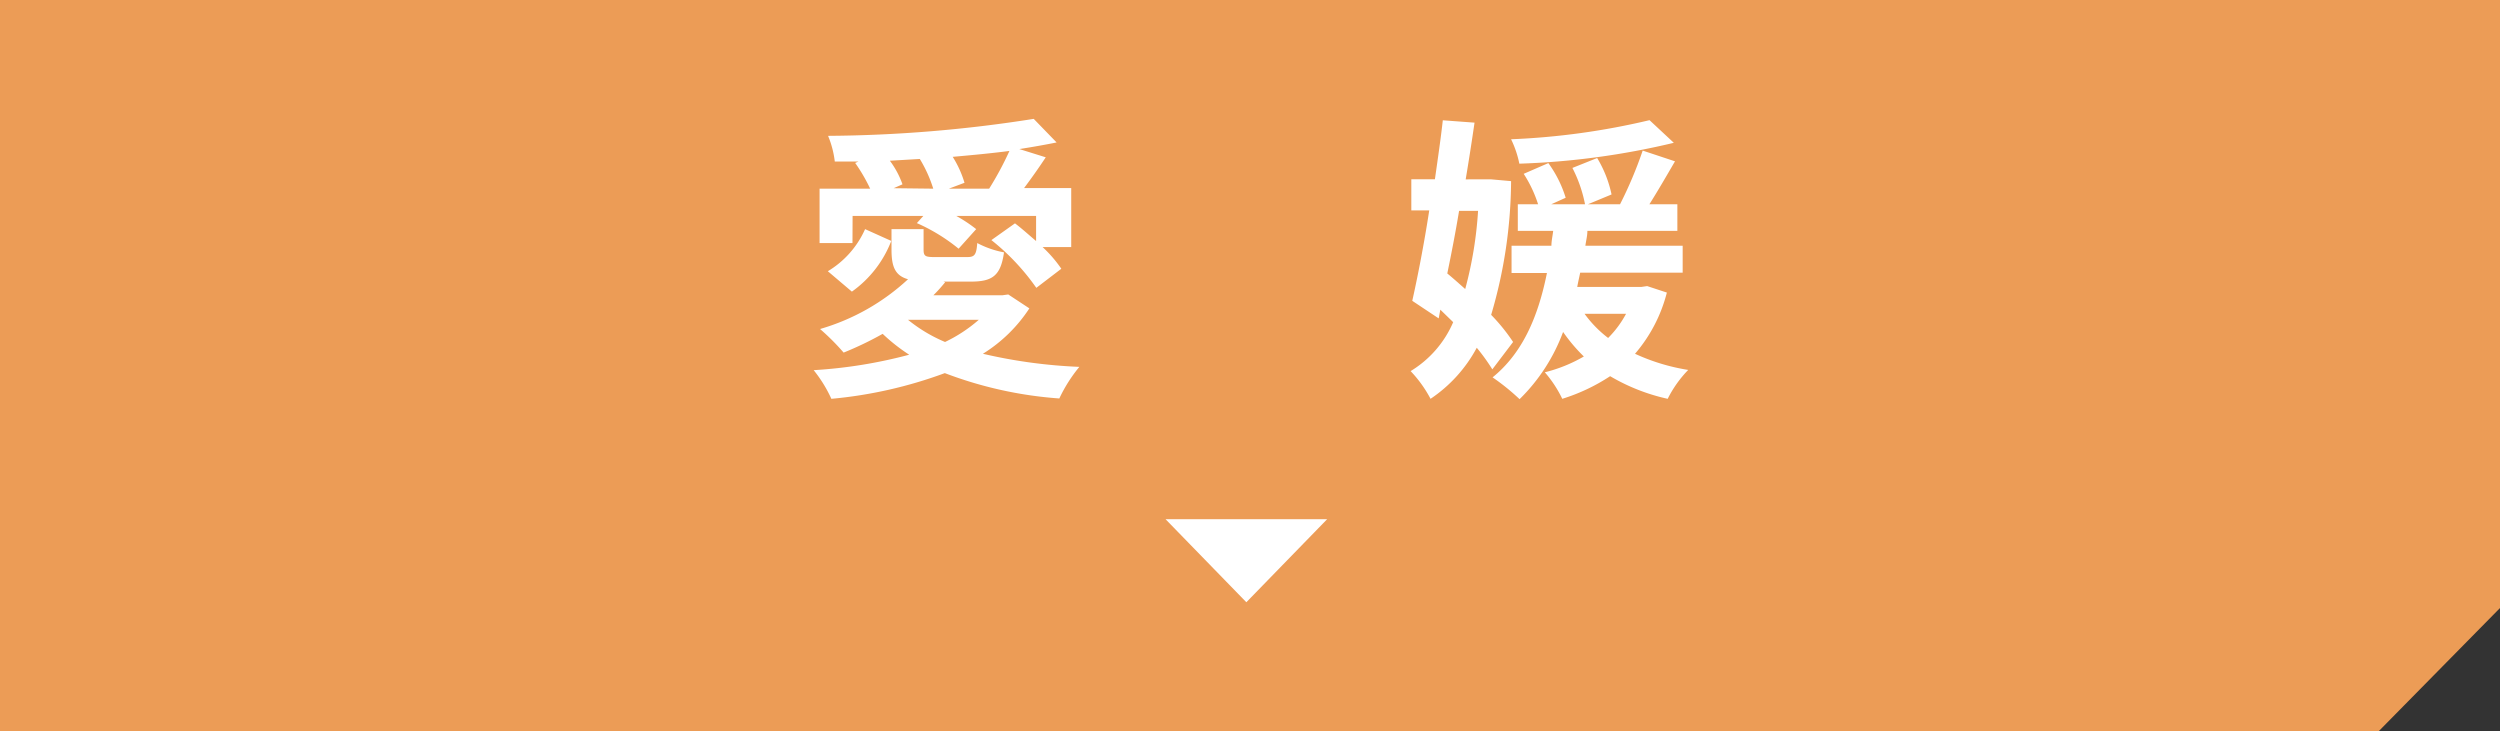 <svg xmlns="http://www.w3.org/2000/svg" viewBox="0 0 212 62"><rect x="0" y="0" width="212" height="62" fill="#333333" stroke="none"/><defs><style>.cls-1{fill:#ec9c56;}.cls-2{fill:#fff;}</style></defs><g id="レイヤー_2" data-name="レイヤー 2"><g id="レイヤー_1-2" data-name="レイヤー 1"><polygon class="cls-1" points="212 0 0 0 0 62 201.72 62 212 51.56 212 0"/><path class="cls-2" d="M87.29,26.15A12.69,12.69,0,0,1,83.35,30a43.71,43.71,0,0,0,8.18,1.11,12.67,12.67,0,0,0-1.7,2.68,34,34,0,0,1-9.71-2.15,37.53,37.53,0,0,1-9.62,2.18A11.42,11.42,0,0,0,69,31.39a40.7,40.7,0,0,0,8.1-1.31,15.28,15.28,0,0,1-2.25-1.77,28.55,28.55,0,0,1-3.31,1.59,19.32,19.32,0,0,0-2-2A18.54,18.54,0,0,0,77,23.68c-1.1-.31-1.4-1.07-1.4-2.51V19.43h2.72v1.74c0,.58.17.63,1,.63H82c.62,0,.8-.15.87-1.19a7.91,7.91,0,0,0,2.27.79c-.28,2-1,2.48-2.82,2.48H80l.15.05a12.63,12.63,0,0,1-1,1.11H85l.5-.07Zm-15-5.54H69.5V16h4.29a14.55,14.55,0,0,0-1.27-2.18l.27-.12c-.67,0-1.34,0-2,0a8.05,8.05,0,0,0-.57-2.18,115.93,115.93,0,0,0,17.44-1.44l1.94,2c-1,.2-2,.38-3.16.56l2.24.7c-.62.94-1.27,1.85-1.84,2.61h4v5H88.41A10.9,10.9,0,0,1,90,22.79l-2.12,1.62a19.17,19.17,0,0,0-3.81-4.05l2-1.42c.57.43,1.2,1,1.79,1.5V18.31H81.09a12.36,12.36,0,0,1,1.69,1.12l-1.49,1.66a15.32,15.32,0,0,0-3.54-2.17l.55-.61h-6ZM70.2,23a7.89,7.89,0,0,0,3.16-3.57l2.22,1a9.43,9.43,0,0,1-3.34,4.3Zm8.94-7A11.3,11.3,0,0,0,78,13.48l-2.54.15a7.51,7.51,0,0,1,1.07,2l-.75.33ZM77,27.12A12.84,12.84,0,0,0,80.14,29,12.52,12.52,0,0,0,83,27.12ZM83.88,16A27.24,27.24,0,0,0,85.6,12.8c-1.52.2-3.14.35-4.81.5a8.87,8.87,0,0,1,1,2.2L80.46,16Z"/><path class="cls-2" d="M126.55,31.32a16.88,16.88,0,0,0-1.32-1.83,12.07,12.07,0,0,1-3.92,4.33,10.49,10.49,0,0,0-1.69-2.35,9,9,0,0,0,3.61-4.15l-1.09-1.06L122,27l-2.24-1.49c.45-2,1-4.81,1.44-7.67h-1.52V15.2h2c.25-1.75.5-3.47.67-5l2.69.2c-.22,1.52-.47,3.14-.75,4.81H126l.47,0,1.67.15a40.62,40.62,0,0,1-1.69,11.34,15.77,15.77,0,0,1,1.86,2.3Zm-2.82-13.44c-.3,1.82-.65,3.62-1,5.31.5.41,1,.86,1.52,1.32a33.1,33.1,0,0,0,1.09-6.63Zm17.62,6.93a12.8,12.8,0,0,1-2.7,5.19,17.13,17.13,0,0,0,4.51,1.37,9.83,9.83,0,0,0-1.74,2.45,16.63,16.63,0,0,1-4.88-1.92,16,16,0,0,1-4.06,1.92A10.06,10.06,0,0,0,131,31.57a12.62,12.62,0,0,0,3.31-1.34,14.13,14.13,0,0,1-1.76-2.08,15.49,15.49,0,0,1-3.69,5.7A18.77,18.77,0,0,0,126.57,32c2.47-2,3.84-5,4.61-8.85h-3V20.84h3.38c0-.4.1-.83.15-1.26h-3V17.32h1.72a10.79,10.79,0,0,0-1.22-2.58l2.09-.91a10,10,0,0,1,1.47,2.94l-1.22.55h2.86a11.56,11.56,0,0,0-1.07-3.08l2.1-.84a9.93,9.93,0,0,1,1.22,3.09l-2,.83h2.72a34.67,34.67,0,0,0,1.92-4.55l2.74.91c-.72,1.24-1.5,2.58-2.17,3.64h2.37v2.26h-7.63c0,.43-.12.86-.17,1.26h8.25v2.28H134c-.08.4-.18.81-.25,1.21h5.45l.48-.07Zm.59-12.7a65,65,0,0,1-13.1,1.77,8.57,8.57,0,0,0-.7-2.07,61.39,61.39,0,0,0,11.74-1.62Zm-7.57,14.5a9.79,9.79,0,0,0,2,2.05,8.73,8.73,0,0,0,1.52-2.05Z"/><polygon class="cls-2" points="105.69 51.07 98.84 44.03 112.54 44.03 105.69 51.07"/></g></g></svg>